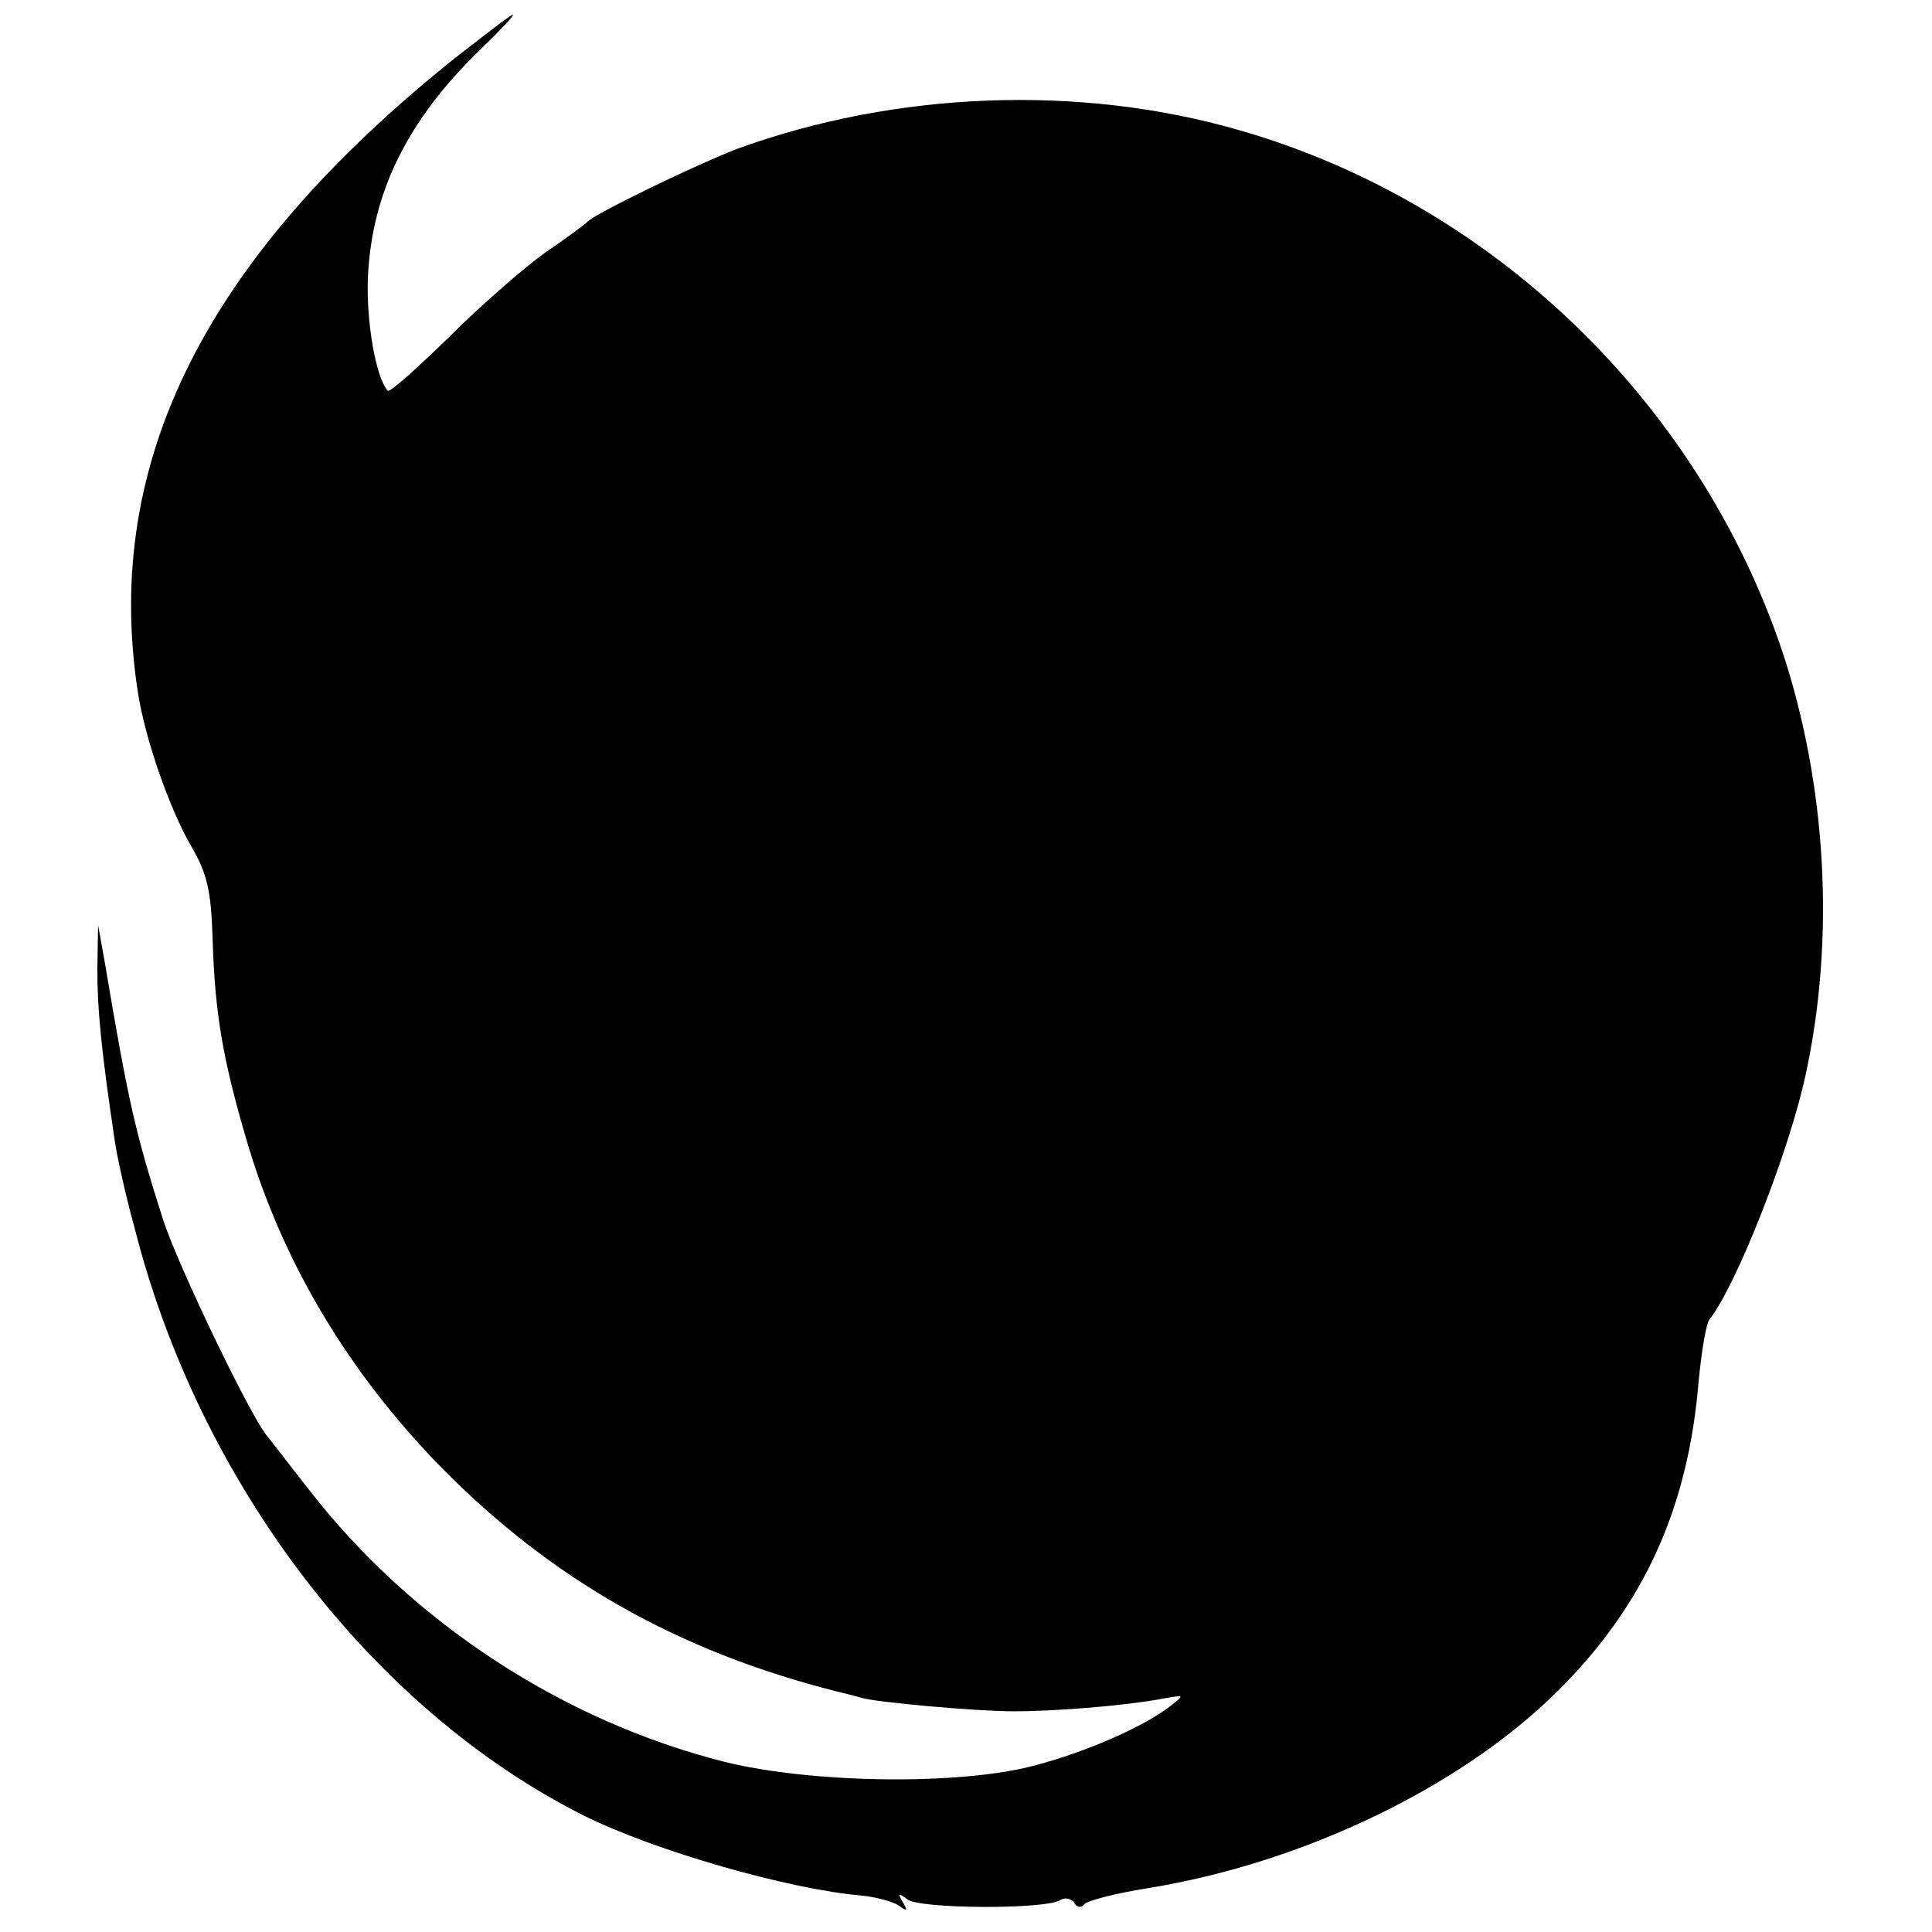 <?xml version="1.0" standalone="no"?>
<!DOCTYPE svg PUBLIC "-//W3C//DTD SVG 20010904//EN"
 "http://www.w3.org/TR/2001/REC-SVG-20010904/DTD/svg10.dtd">
<svg version="1.0" xmlns="http://www.w3.org/2000/svg"
 width="260pt" height="260pt" viewBox="0 0 260 260"
 preserveAspectRatio="xMidYMid meet">
<g transform="translate(0,260) scale(0.1,-0.1)"
fill="#000000" stroke="none">
<path d="M610 2520 c-333 -267 -471 -541 -425 -848 9 -63 43 -161 73 -212 21
-36 26 -60 28 -120 3 -105 14 -168 49 -285 49 -160 136 -304 259 -430 149
-151 318 -247 531 -301 17 -4 32 -8 35 -9 20 -6 154 -18 204 -18 59 0 156 8
206 18 24 4 24 4 5 -11 -36 -28 -114 -62 -183 -80 -101 -27 -300 -24 -417 5
-218 55 -421 188 -559 366 -26 33 -51 66 -57 73 -24 30 -118 226 -139 289 -38
119 -47 158 -79 348 l-9 50 -1 -60 c0 -53 5 -107 24 -234 3 -19 14 -70 26
-113 87 -344 320 -648 604 -791 96 -48 278 -100 375 -108 19 -2 41 -8 49 -13
12 -9 13 -8 6 4 -7 12 -6 13 6 4 15 -13 186 -14 206 -1 6 4 15 2 19 -4 3 -6 9
-7 13 -2 3 5 42 15 86 22 209 34 421 136 551 265 116 115 176 246 190 418 4
40 10 78 15 83 36 46 107 226 129 329 40 184 28 391 -32 571 -114 337 -392
603 -731 700 -215 62 -462 52 -674 -25 -55 -21 -194 -88 -203 -99 -3 -3 -27
-21 -55 -40 -27 -19 -86 -70 -129 -113 -44 -43 -81 -76 -84 -74 -16 17 -29 91
-27 151 5 116 53 213 152 309 26 25 46 46 43 46 -3 0 -39 -28 -80 -60z"/>
</g>
</svg>
